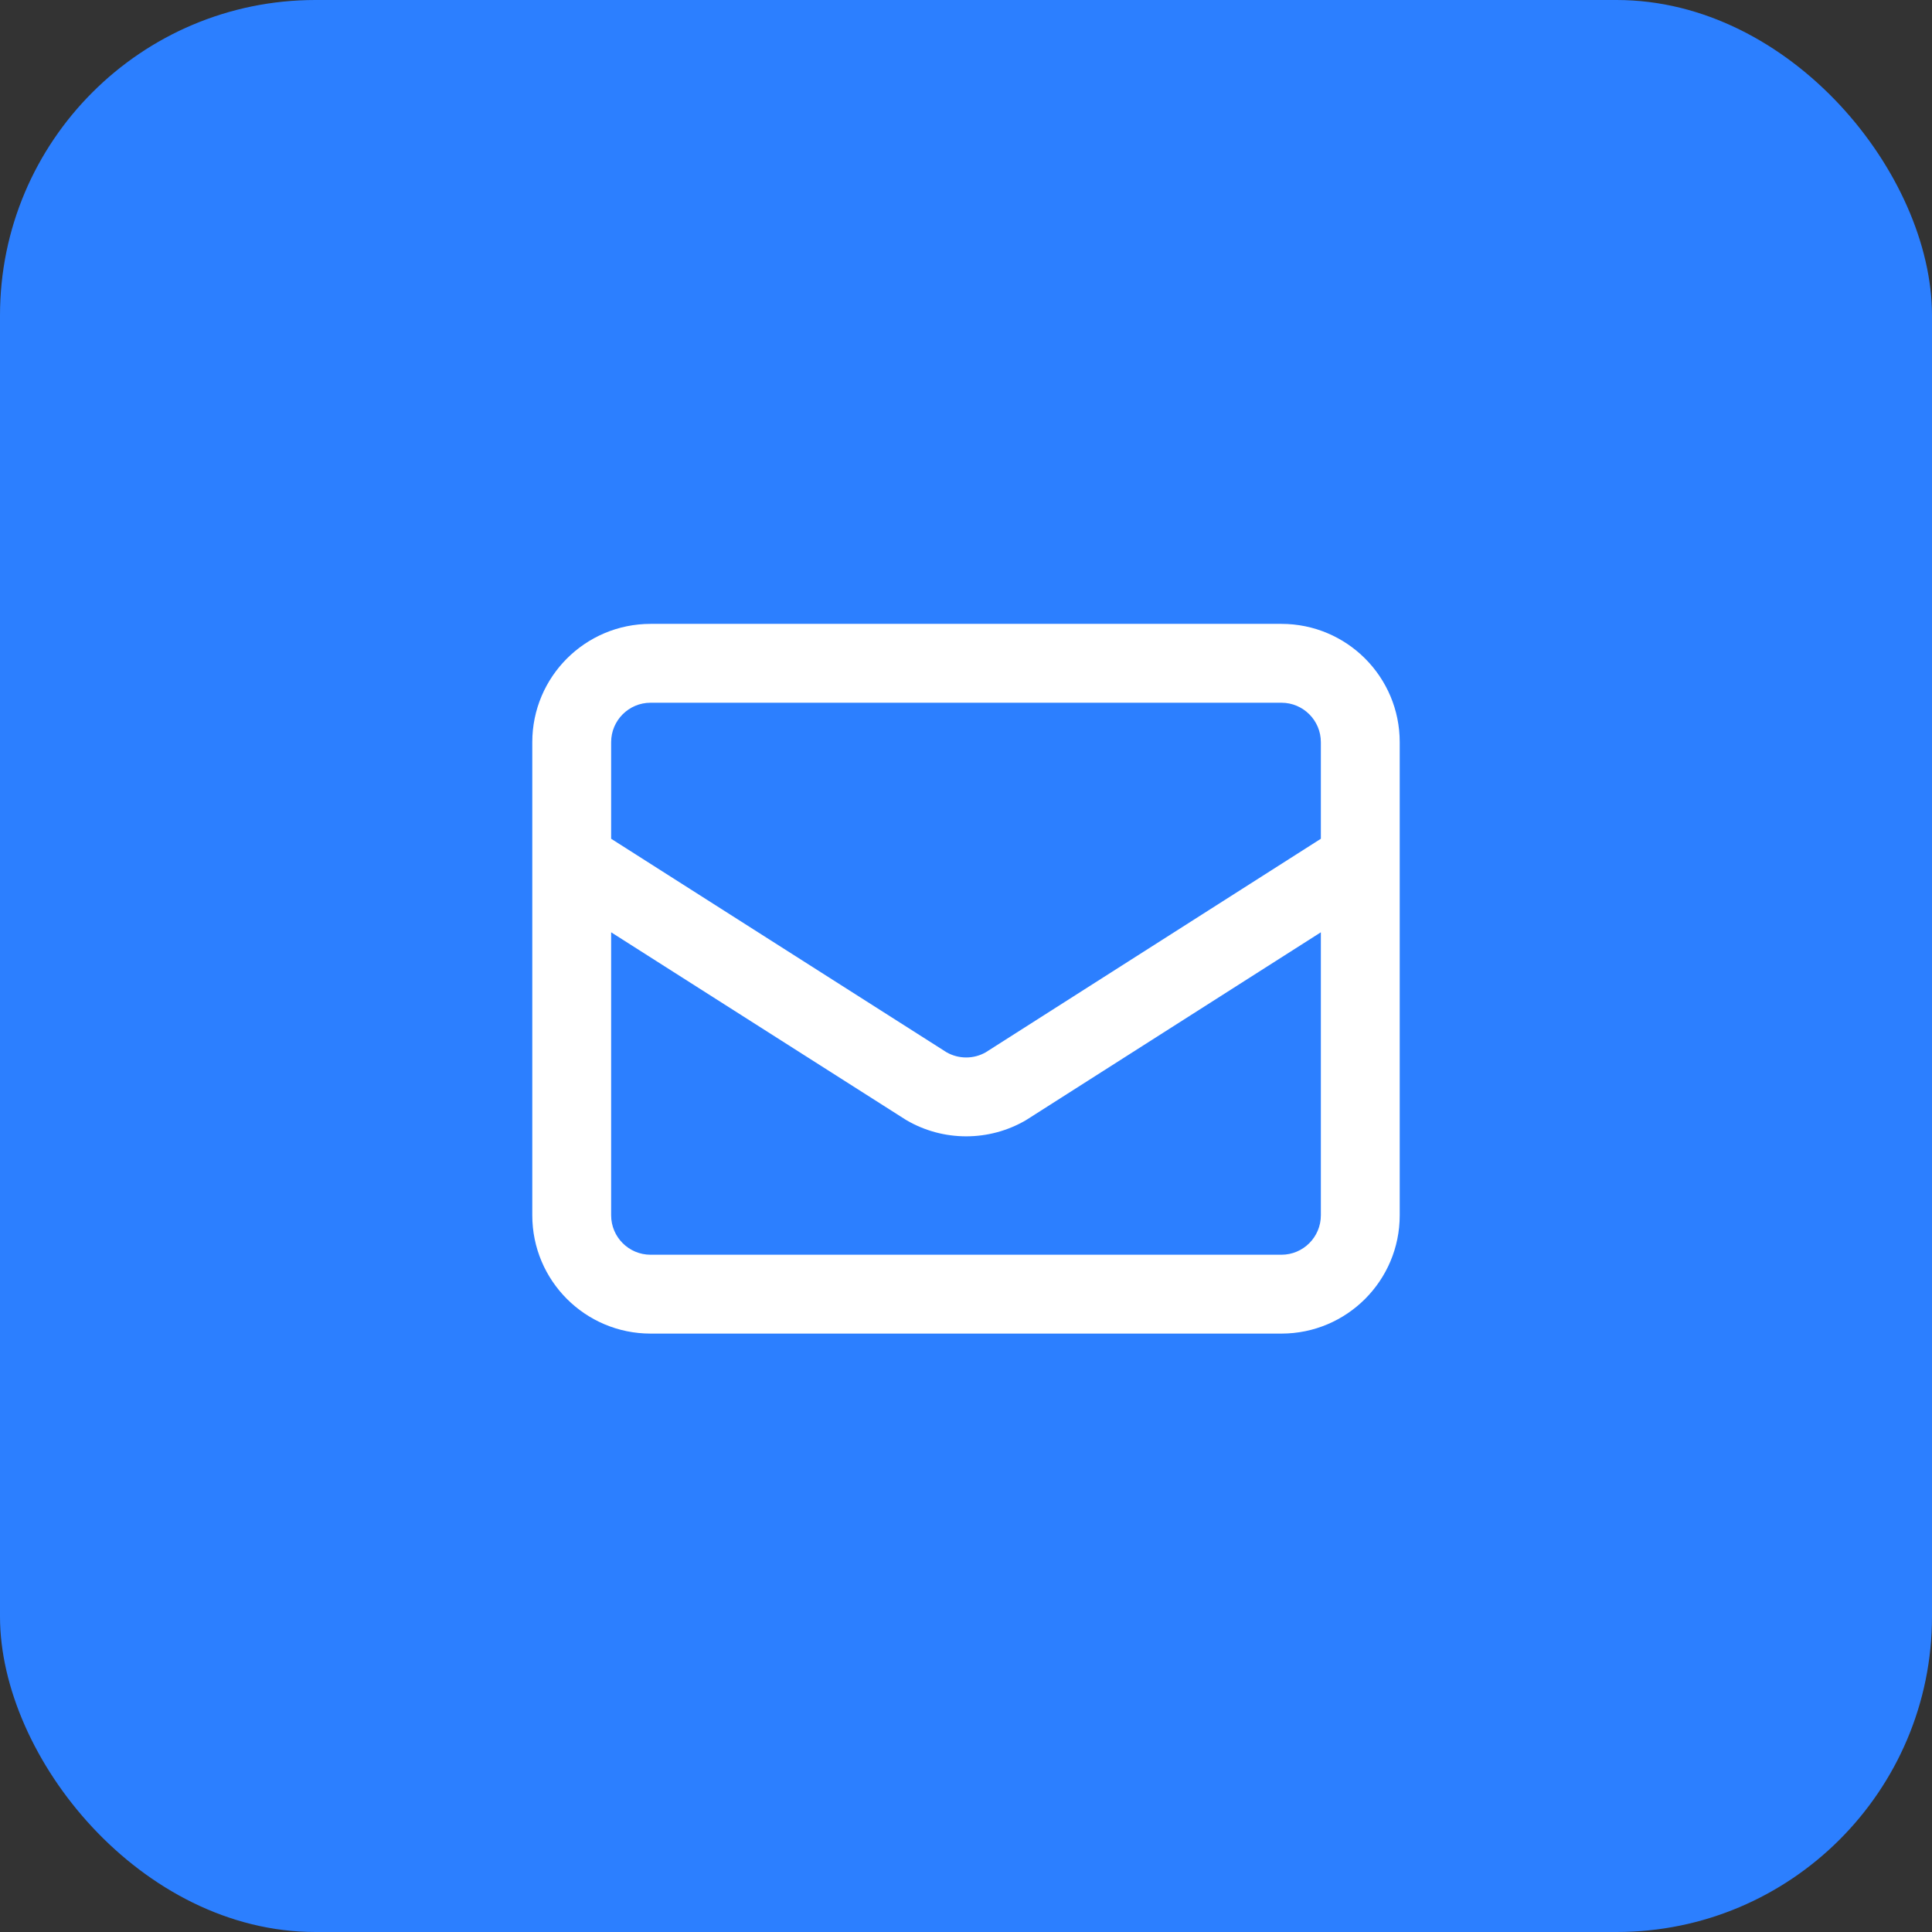 <?xml version="1.0" encoding="utf-8"?>
<svg xmlns="http://www.w3.org/2000/svg" fill="none" height="100%" overflow="visible" preserveAspectRatio="none" style="display: block;" viewBox="0 0 49 49" width="100%">
<rect x="0" y="0" width="49" height="49" fill="#333333" stroke="none"/>
<g id="Group 23">
<rect fill="#2C7FFF" height="49" id="Rectangle 3821" rx="8" width="49"/>
<g id="Frame">
<path d="M32.5 15.823C34.157 15.823 35.5 17.166 35.5 18.823V30.823C35.5 32.48 34.157 33.823 32.5 33.823H16.5C14.843 33.823 13.5 32.48 13.5 30.823V18.823C13.5 17.166 14.843 15.823 16.5 15.823H32.5ZM15.5 30.823C15.5 31.375 15.948 31.823 16.5 31.823H32.5C33.052 31.823 33.5 31.375 33.5 30.823V23.645L26.046 28.394C26.035 28.401 26.023 28.408 26.012 28.415C25.554 28.681 25.034 28.82 24.505 28.82C23.976 28.82 23.456 28.681 22.998 28.415C22.986 28.408 22.974 28.401 22.963 28.394L15.5 23.645V30.823ZM16.5 17.823C15.948 17.823 15.5 18.271 15.5 18.823V21.273L24.008 26.689C24.159 26.775 24.331 26.82 24.505 26.82C24.679 26.82 24.849 26.775 25 26.689L33.5 21.273V18.823C33.5 18.271 33.052 17.823 32.5 17.823H16.5Z" fill="white" id="Union"/>
</g>
</g>
</svg>
